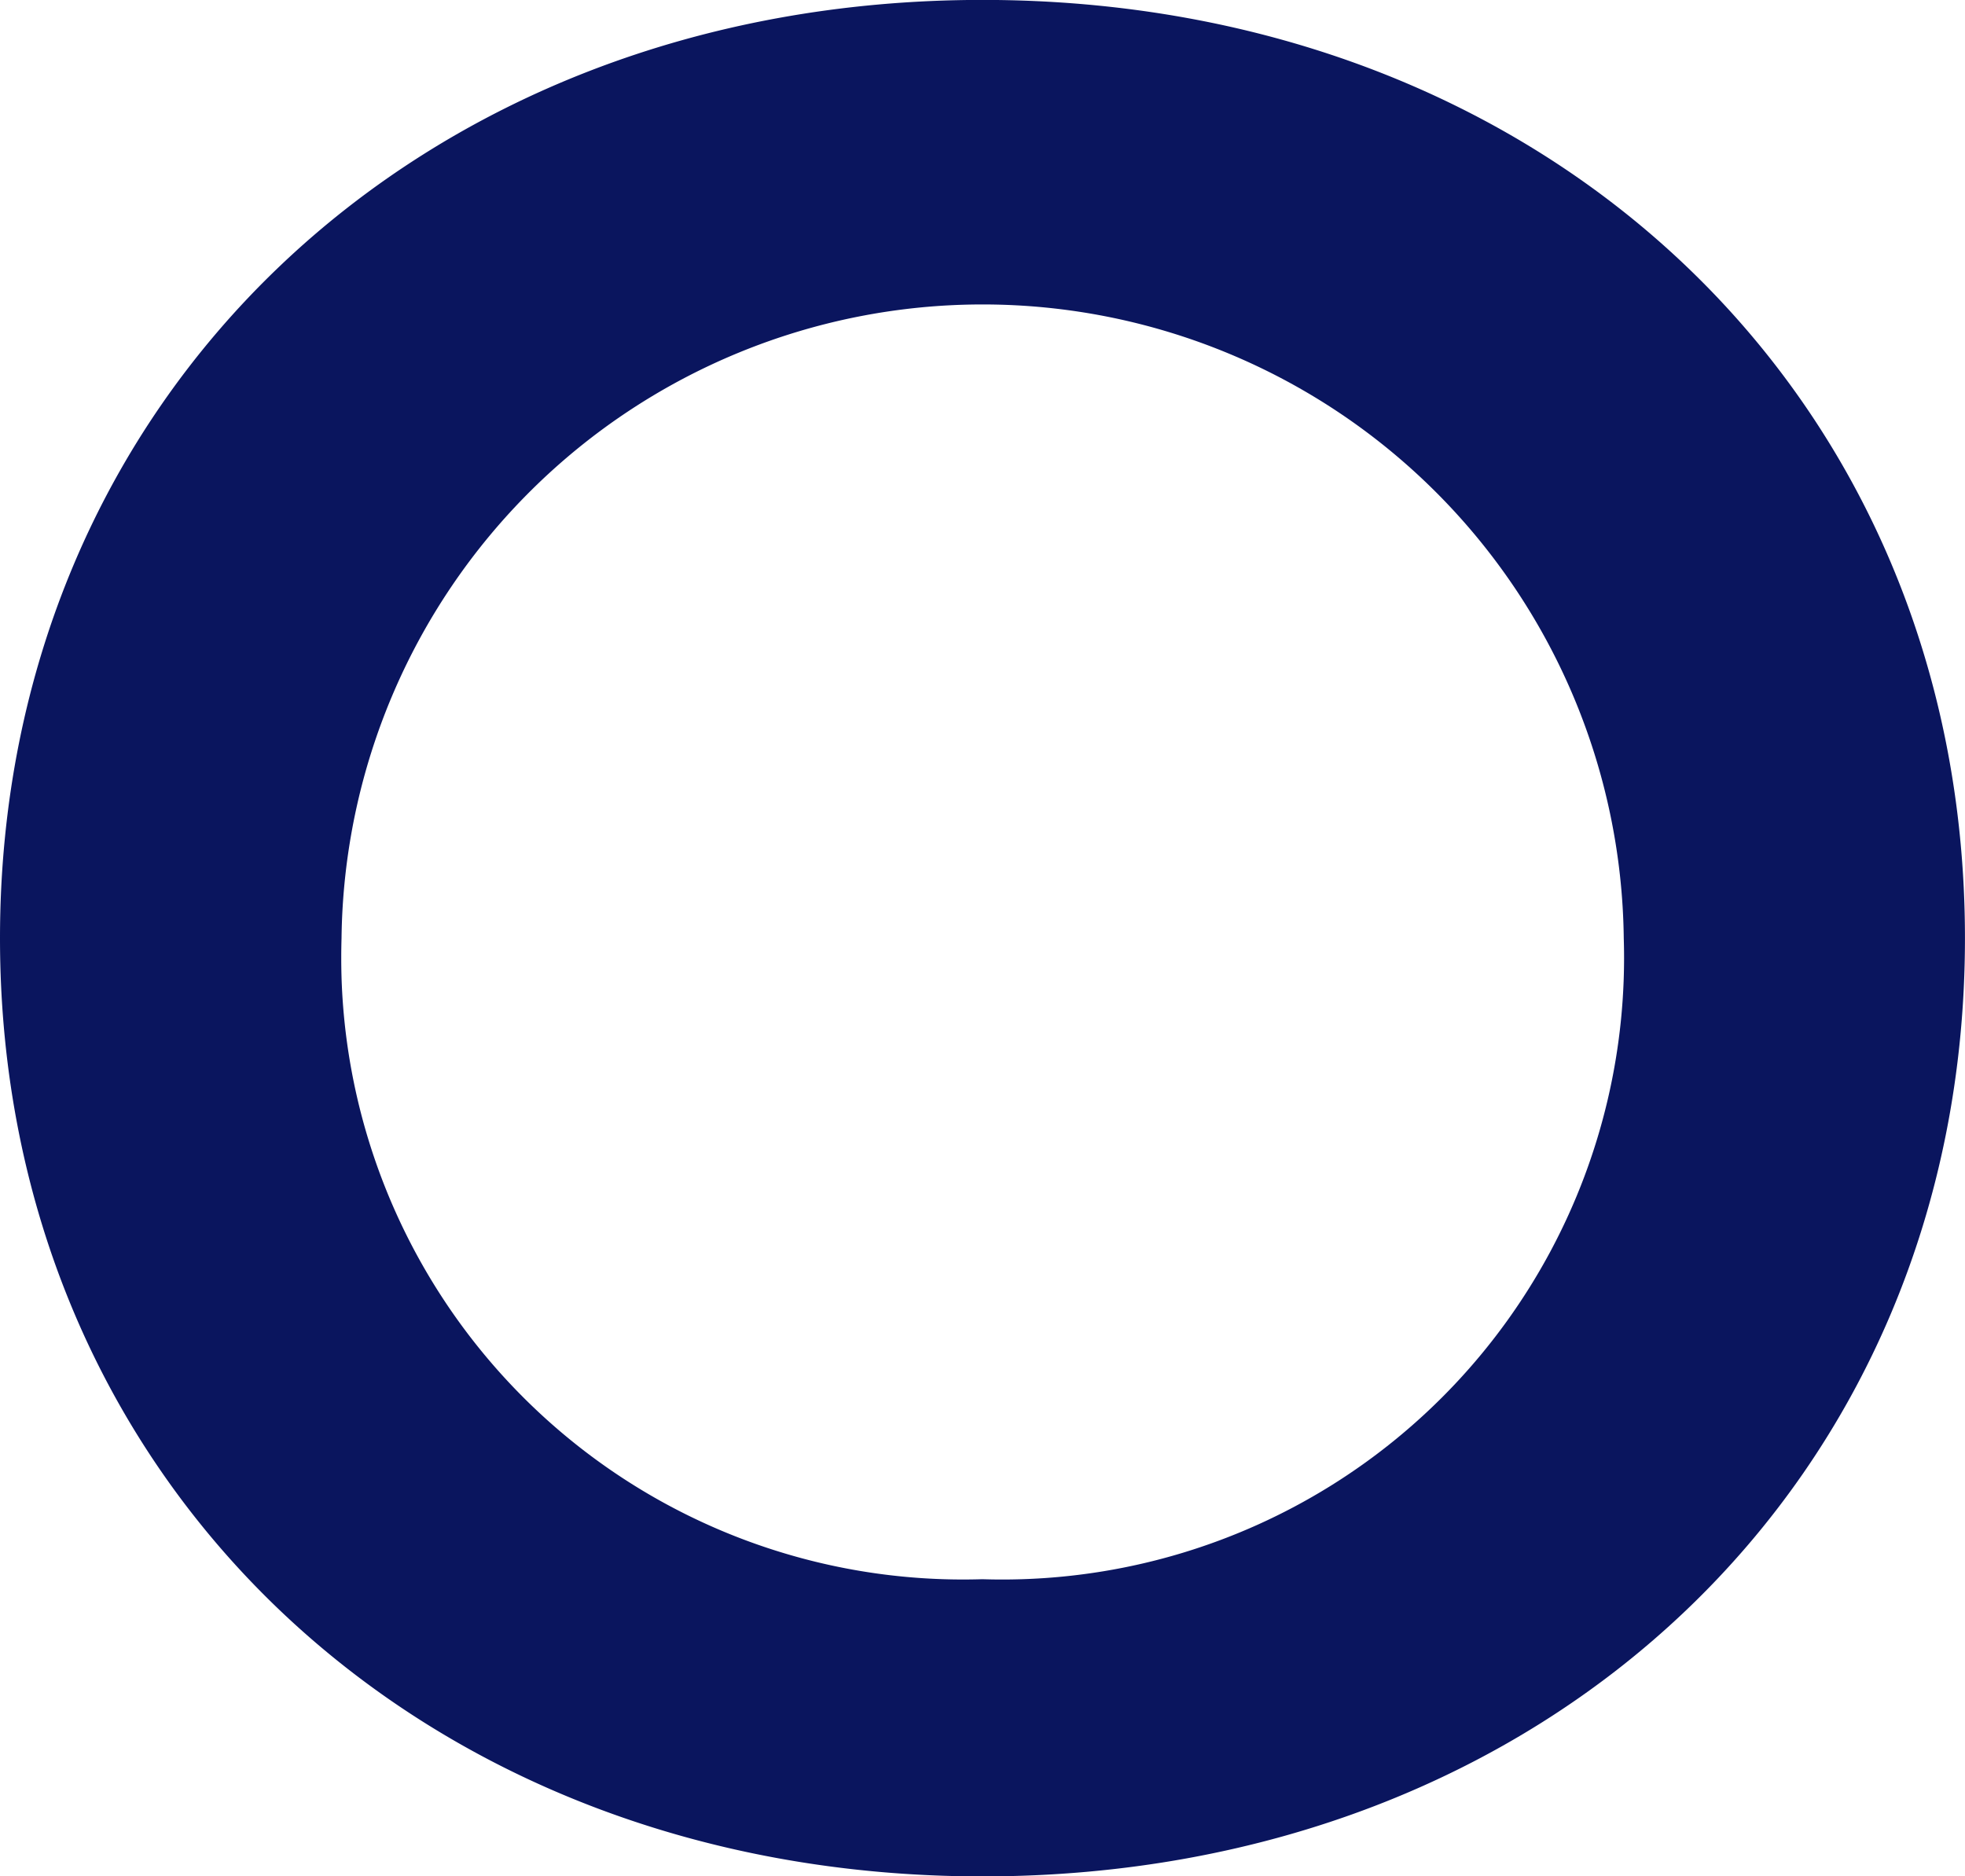 <?xml version="1.0" encoding="UTF-8"?>
<svg xmlns="http://www.w3.org/2000/svg" width="46.827" height="44.719" viewBox="0 0 46.827 44.719">
  <path id="Path_32732" data-name="Path 32732" d="M93.374,0C79.9,0,69.961,9.5,69.961,22.362s9.937,22.36,23.413,22.36v0c13.476,0,23.413-9.441,23.413-22.36S106.851,0,93.374,0m.939,37.639c-.312.01-.626.01-.939,0A14.818,14.818,0,0,1,78.1,23.3c-.009-.314-.009-.626,0-.938a15.279,15.279,0,0,1,30.556,0,14.814,14.814,0,0,1-14.34,15.277" transform="translate(-69.961 -0.002)" fill="#0a155e"></path>
</svg>
